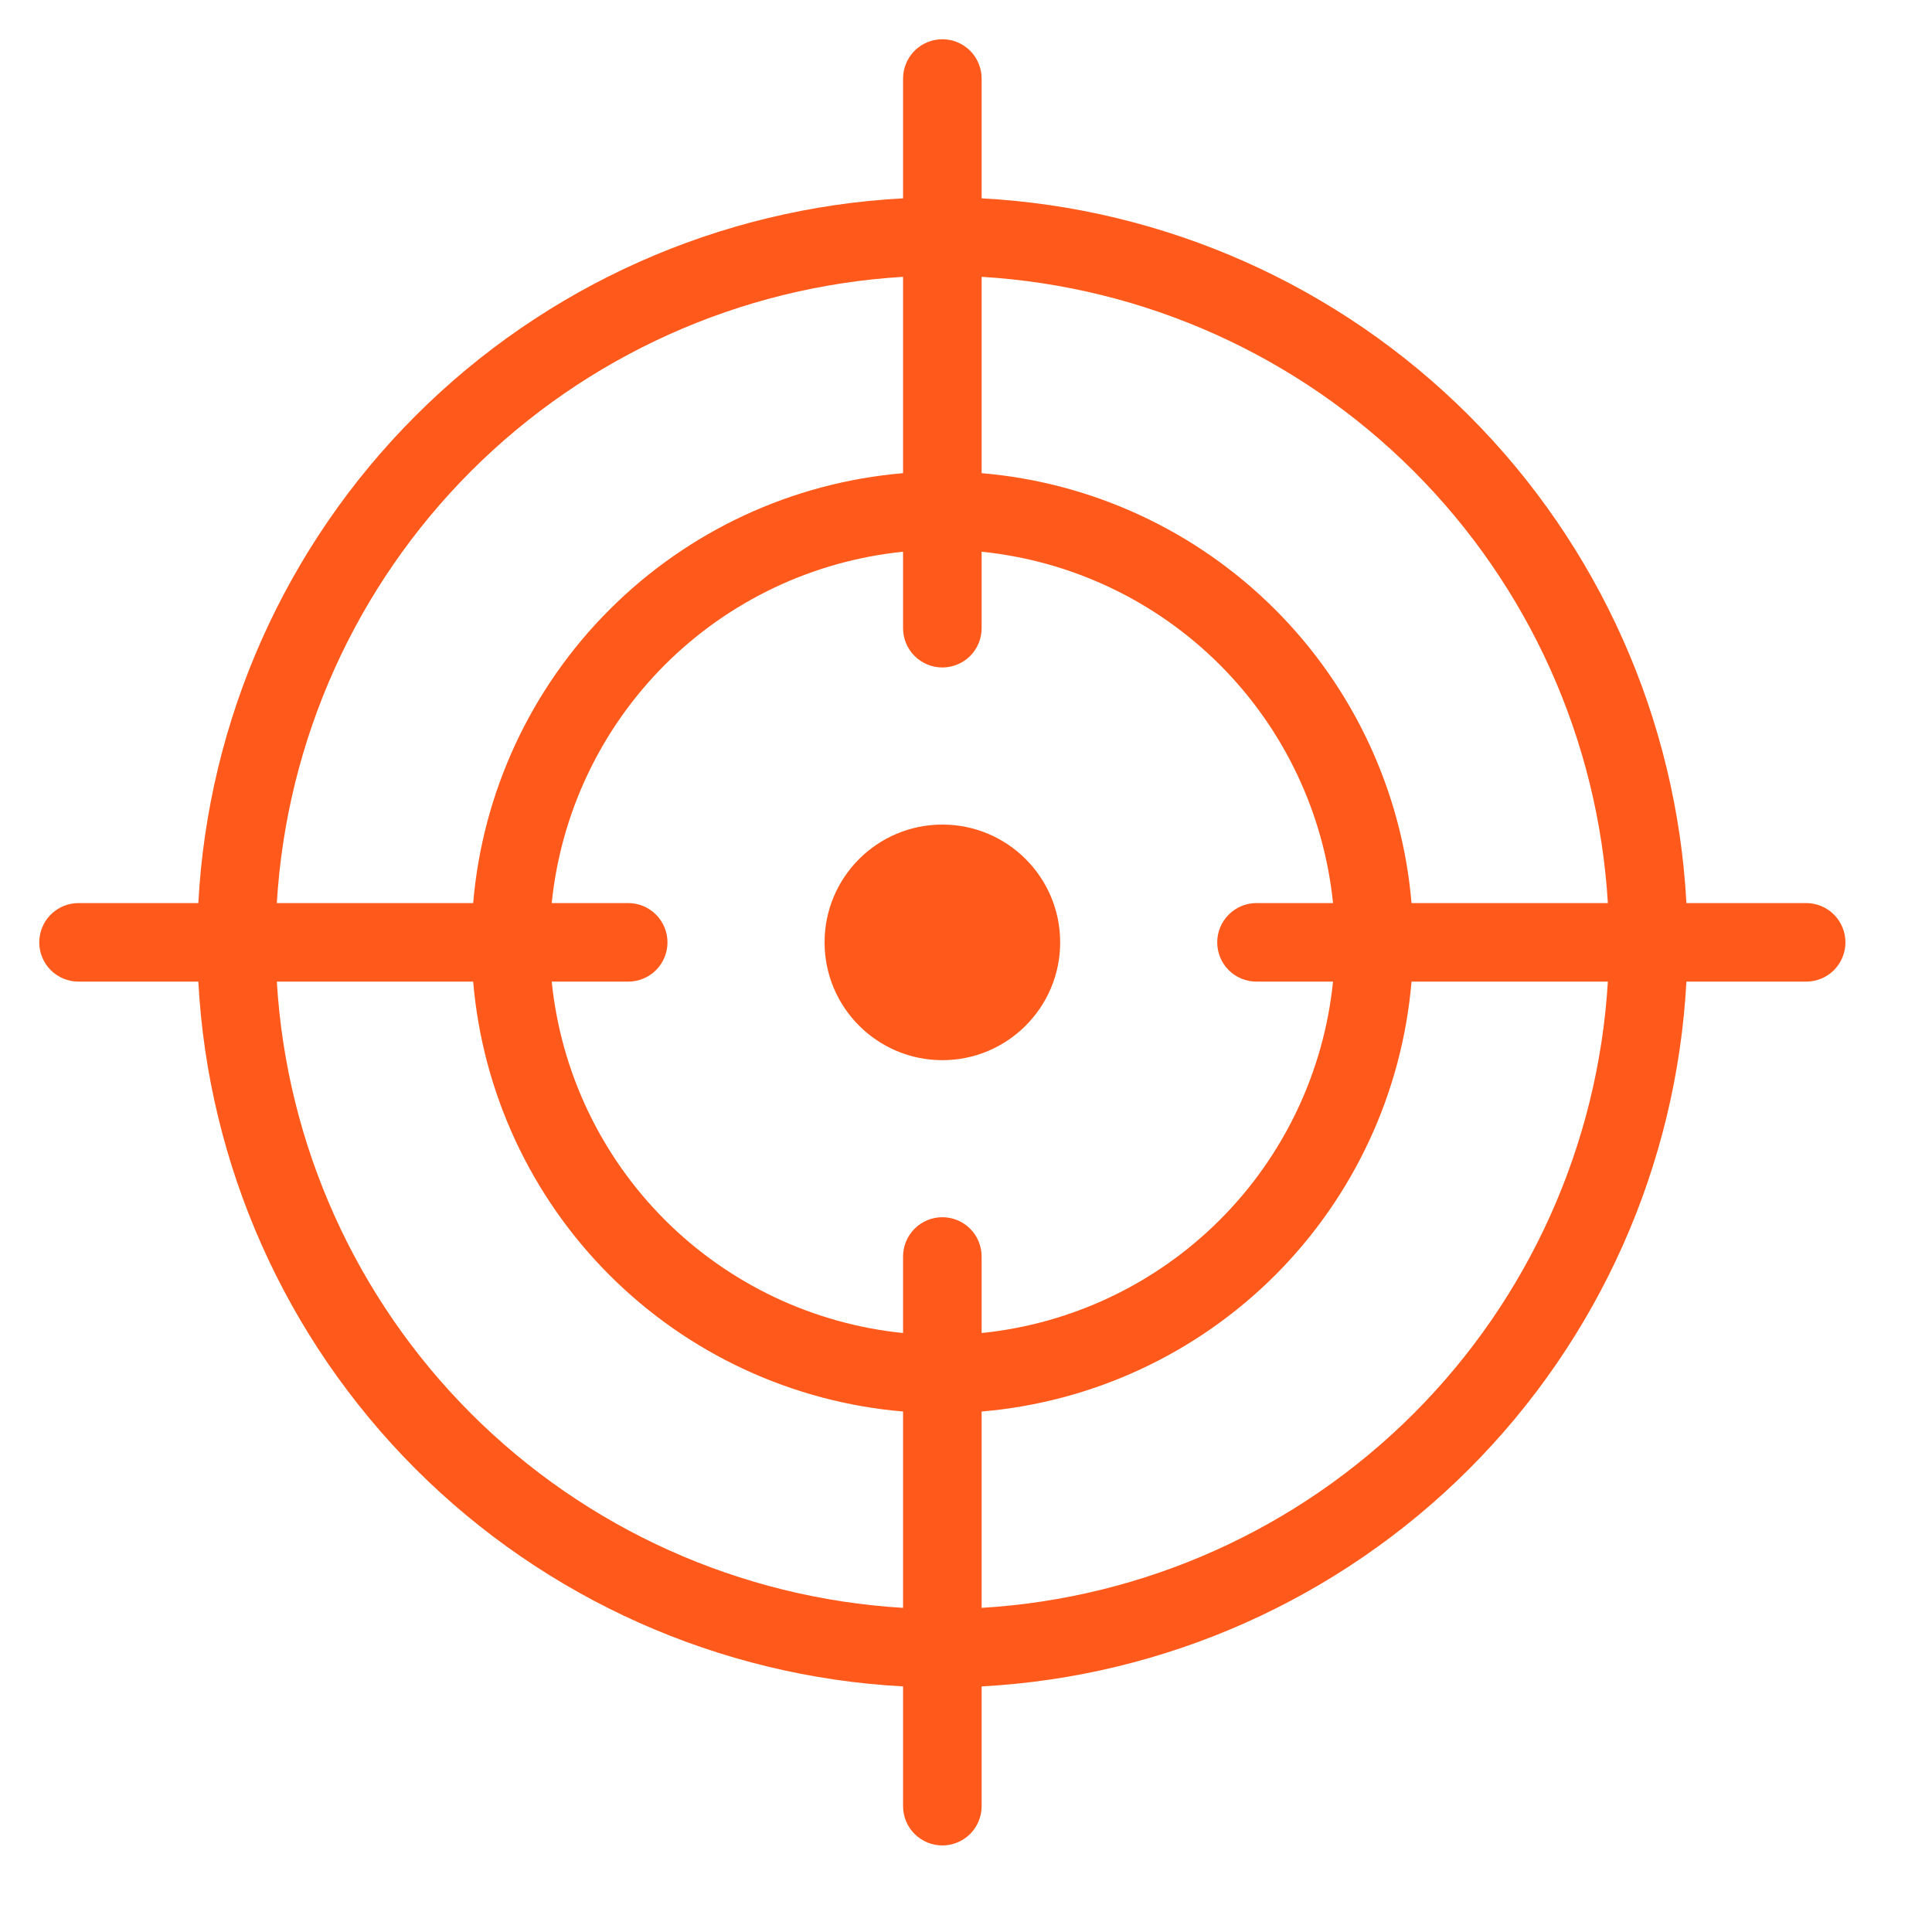 <svg width="35" height="35" viewBox="0 0 35 35" fill="none" xmlns="http://www.w3.org/2000/svg">
<path d="M17.072 19.206C18.25 19.206 19.206 18.25 19.206 17.072C19.206 15.893 18.25 14.938 17.072 14.938C15.893 14.938 14.938 15.893 14.938 17.072C14.938 18.25 15.893 19.206 17.072 19.206Z" fill="#FF5A1B"/>
<path d="M32.721 16.36H30.551C30.372 13.032 28.97 9.887 26.613 7.53C24.256 5.173 21.111 3.771 17.783 3.593V1.422C17.783 1.234 17.708 1.053 17.575 0.919C17.441 0.786 17.26 0.711 17.072 0.711C16.883 0.711 16.702 0.786 16.569 0.919C16.435 1.053 16.36 1.234 16.36 1.422V3.593C13.032 3.771 9.887 5.173 7.53 7.53C5.173 9.887 3.771 13.032 3.593 16.36H1.422C1.234 16.36 1.053 16.435 0.919 16.569C0.786 16.702 0.711 16.883 0.711 17.072C0.711 17.26 0.786 17.441 0.919 17.575C1.053 17.708 1.234 17.783 1.422 17.783H3.593C3.771 21.111 5.173 24.256 7.53 26.613C9.887 28.97 13.032 30.372 16.36 30.551V32.721C16.36 32.91 16.435 33.091 16.569 33.224C16.702 33.357 16.883 33.432 17.072 33.432C17.26 33.432 17.441 33.357 17.575 33.224C17.708 33.091 17.783 32.91 17.783 32.721V30.551C21.111 30.372 24.256 28.97 26.613 26.613C28.97 24.256 30.372 21.111 30.551 17.783H32.721C32.91 17.783 33.091 17.708 33.224 17.575C33.357 17.441 33.432 17.26 33.432 17.072C33.432 16.883 33.357 16.702 33.224 16.569C33.091 16.435 32.91 16.36 32.721 16.36ZM29.128 16.36H25.571C25.401 14.352 24.526 12.468 23.101 11.043C21.675 9.617 19.791 8.742 17.783 8.572V5.015C20.734 5.192 23.518 6.444 25.609 8.534C27.7 10.625 28.951 13.409 29.128 16.36ZM22.762 17.783H24.149C23.983 19.415 23.259 20.939 22.099 22.099C20.939 23.259 19.415 23.983 17.783 24.149V22.762C17.783 22.574 17.708 22.393 17.575 22.259C17.441 22.126 17.26 22.051 17.072 22.051C16.883 22.051 16.702 22.126 16.569 22.259C16.435 22.393 16.36 22.574 16.36 22.762V24.149C14.729 23.983 13.204 23.259 12.044 22.099C10.885 20.939 10.161 19.415 9.995 17.783H11.381C11.57 17.783 11.751 17.708 11.884 17.575C12.017 17.441 12.092 17.26 12.092 17.072C12.092 16.883 12.017 16.702 11.884 16.569C11.751 16.435 11.57 16.36 11.381 16.36H9.995C10.161 14.729 10.885 13.204 12.044 12.044C13.204 10.885 14.729 10.161 16.36 9.995V11.381C16.36 11.57 16.435 11.751 16.569 11.884C16.702 12.017 16.883 12.092 17.072 12.092C17.26 12.092 17.441 12.017 17.575 11.884C17.708 11.751 17.783 11.57 17.783 11.381V9.995C19.415 10.161 20.939 10.885 22.099 12.044C23.259 13.204 23.983 14.729 24.149 16.36H22.762C22.574 16.36 22.393 16.435 22.259 16.569C22.126 16.702 22.051 16.883 22.051 17.072C22.051 17.26 22.126 17.441 22.259 17.575C22.393 17.708 22.574 17.783 22.762 17.783ZM16.36 5.015V8.572C14.352 8.742 12.468 9.617 11.043 11.043C9.617 12.468 8.742 14.352 8.572 16.36H5.015C5.192 13.409 6.444 10.625 8.534 8.534C10.625 6.444 13.409 5.192 16.36 5.015ZM5.015 17.783H8.572C8.742 19.791 9.617 21.675 11.043 23.101C12.468 24.526 14.352 25.401 16.36 25.571V29.128C13.409 28.951 10.625 27.7 8.534 25.609C6.444 23.518 5.192 20.734 5.015 17.783ZM17.783 29.128V25.571C19.791 25.401 21.675 24.526 23.101 23.101C24.526 21.675 25.401 19.791 25.571 17.783H29.128C28.951 20.734 27.7 23.518 25.609 25.609C23.518 27.7 20.734 28.951 17.783 29.128Z" fill="#FF5A1B"/>
</svg>
